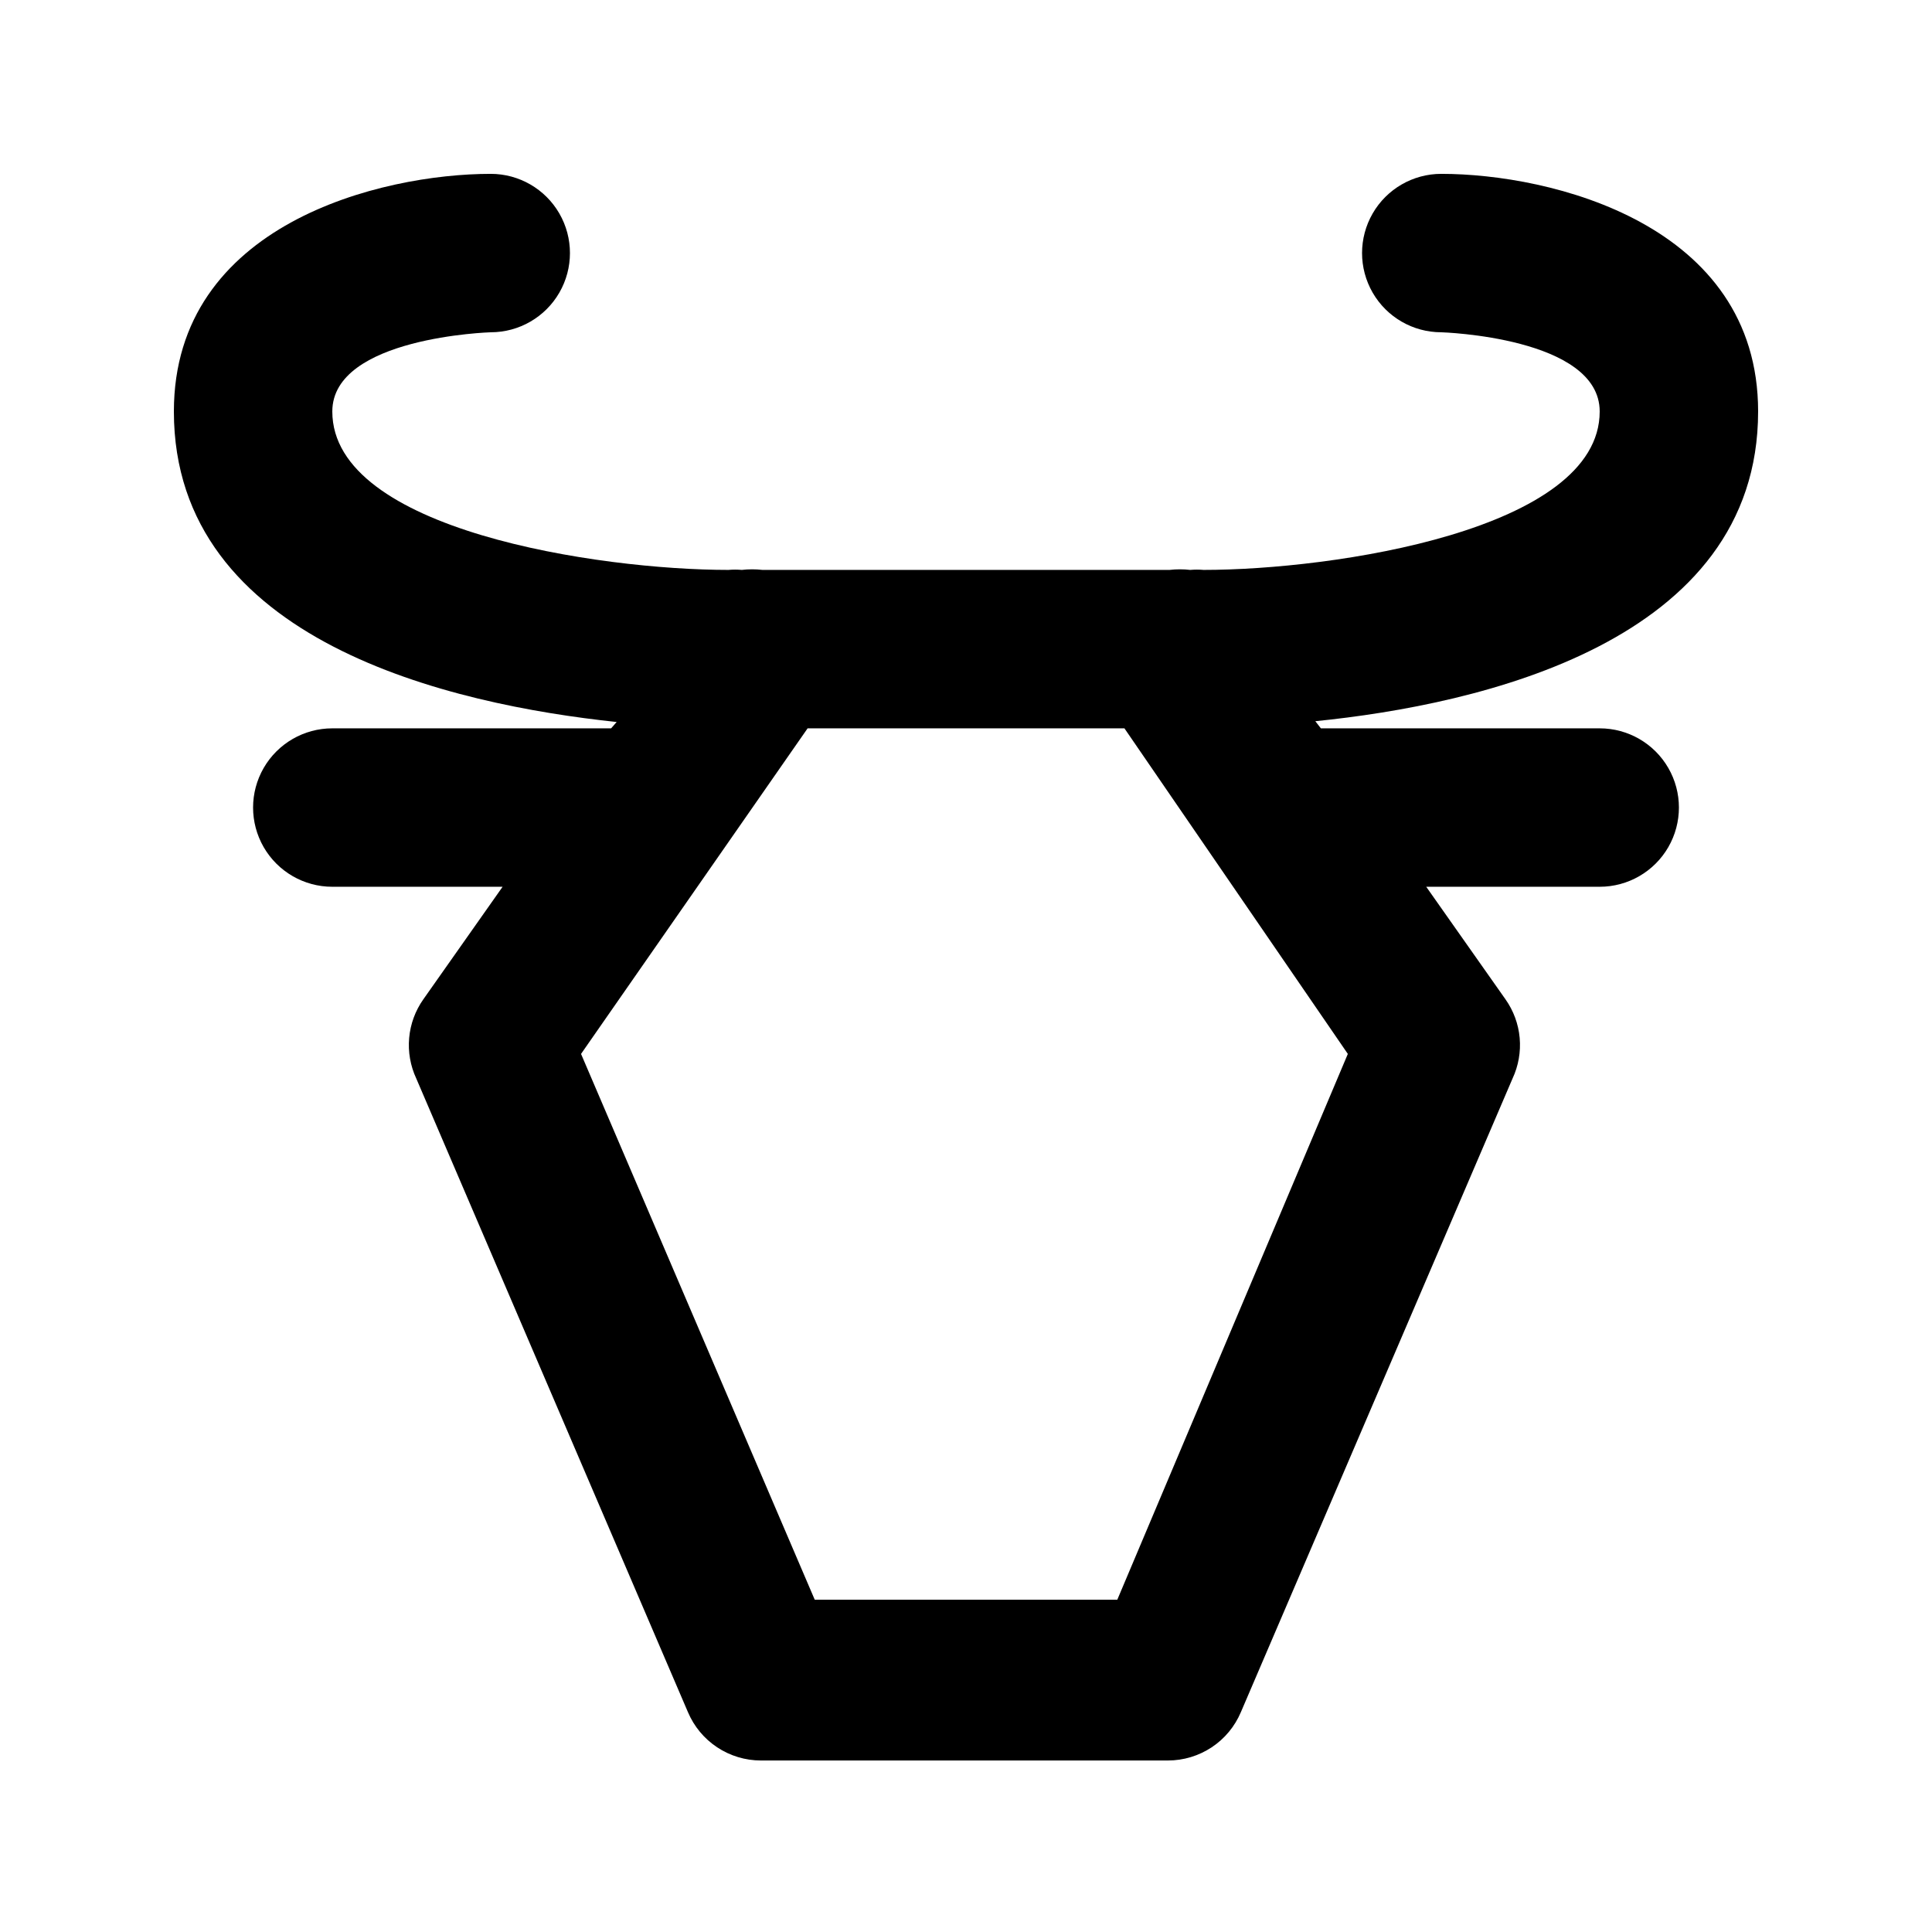 <?xml version="1.0" encoding="UTF-8"?>
<!-- Uploaded to: ICON Repo, www.iconrepo.com, Generator: ICON Repo Mixer Tools -->
<svg fill="#000000" width="800px" height="800px" version="1.1" viewBox="144 144 512 512" xmlns="http://www.w3.org/2000/svg">
 <path d="m609.92 253.05c0-49.75-55-62.977-83.969-62.977-7.5 0-14.43 4-18.18 10.496-3.75 6.496-3.75 14.496 0 20.992s10.68 10.496 18.18 10.496c0 0 41.984 1.258 41.984 20.992 0 31.488-70.742 41.984-104.96 41.984h0.004c-1.188-0.102-2.383-0.102-3.57 0-1.812-0.207-3.644-0.207-5.457 0h-107.9c-1.816-0.207-3.644-0.207-5.461 0-1.188-0.102-2.379-0.102-3.566 0-34.219 0-104.96-10.496-104.96-41.984 0-19.734 41.984-20.992 41.984-20.992 7.5 0 14.43-4 18.18-10.496s3.75-14.496 0-20.992c-3.75-6.496-10.68-10.496-18.18-10.496-28.969 0-83.969 13.227-83.969 62.977 0 61.086 73.684 77.672 117.34 82.289l-1.469 1.68h-73.891c-7.5 0-14.43 4-18.18 10.496-3.75 6.492-3.75 14.496 0 20.992 3.75 6.492 10.68 10.496 18.18 10.496h45.133l-20.992 29.809c-2.137 3.019-3.438 6.555-3.769 10.242-0.332 3.684 0.316 7.394 1.879 10.75l72.004 167.94v-0.004c1.605 3.797 4.297 7.035 7.731 9.309 3.434 2.277 7.461 3.496 11.582 3.5h107.9c4.121-0.004 8.148-1.223 11.586-3.5 3.434-2.273 6.121-5.512 7.727-9.309l72.004-167.94v0.004c1.562-3.356 2.211-7.066 1.883-10.75-0.332-3.688-1.633-7.223-3.773-10.242l-20.992-29.809h45.973c7.5 0 14.43-4.004 18.18-10.496 3.75-6.496 3.75-14.5 0-20.992-3.75-6.496-10.68-10.496-18.18-10.496h-73.891l-1.469-1.891c43.664-4.406 117.34-20.992 117.34-82.078zm-169.82 314.88h-80.191l-61.926-144.63 60.039-86.277h83.969l59.199 86.277z"/>
</svg>